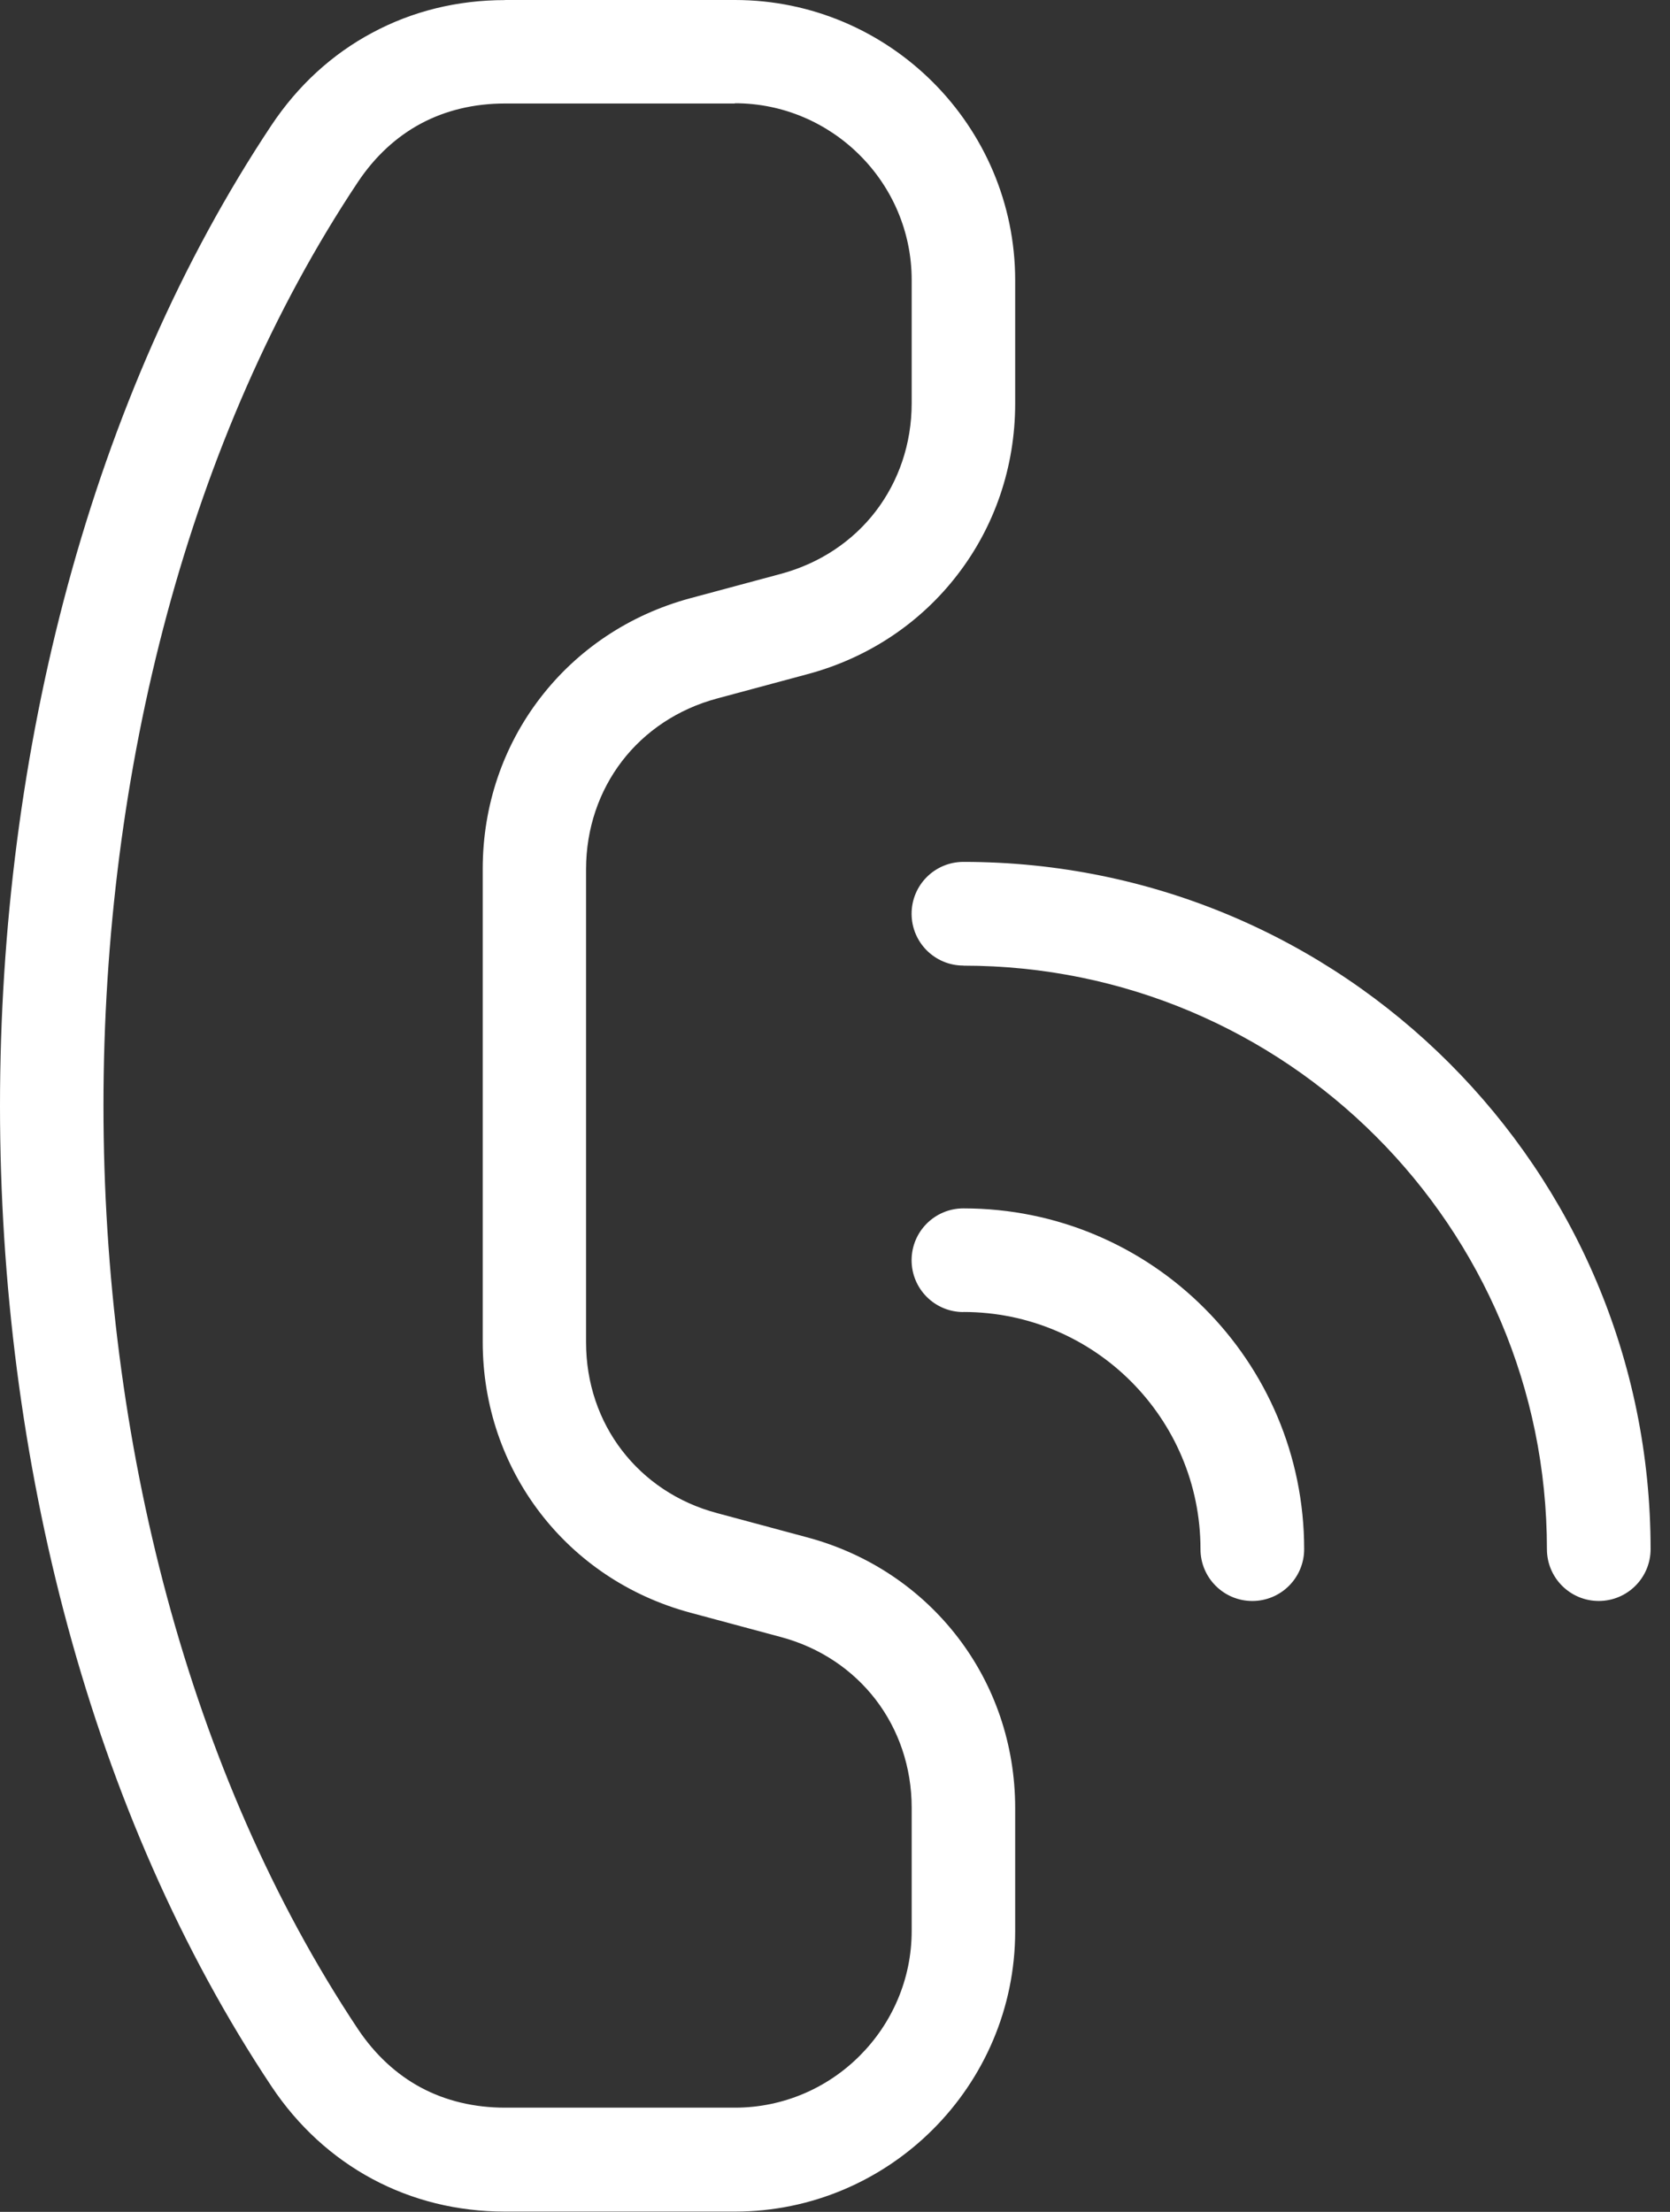 <?xml version="1.0" encoding="UTF-8"?> <svg xmlns="http://www.w3.org/2000/svg" width="74" height="98" viewBox="0 0 74 98" fill="none"><rect x="0" y="0" width="74" height="98" fill="#333333" stroke="none"/><path d="M22.379 0H32.563C35.985 0 39.09 1.395 41.34 3.644C43.59 5.894 44.984 9 44.984 12.422V17.875C44.984 20.711 44.059 23.34 42.441 25.445C40.824 27.558 38.523 29.137 35.777 29.871L31.77 30.949C30.027 31.418 28.574 32.406 27.563 33.722C26.551 35.043 25.969 36.703 25.969 38.516V59.472C25.969 61.285 26.547 62.945 27.563 64.266C28.574 65.582 30.023 66.574 31.77 67.039L35.777 68.117C38.523 68.855 40.82 70.433 42.441 72.543C44.059 74.648 44.984 77.277 44.984 80.113V85.566C44.984 88.988 43.59 92.094 41.34 94.344C39.09 96.594 35.984 97.988 32.563 97.988H22.379C20.262 97.988 18.273 97.492 16.5 96.543C14.734 95.594 13.211 94.211 12.031 92.441C4.011 80.394 0 64.683 0 48.996C0 33.309 4.012 17.598 12.027 5.551C13.207 3.778 14.726 2.395 16.496 1.45C18.265 0.5 20.254 0.004 22.375 0.004L22.379 0ZM42.691 58.133C41.421 58.133 40.394 57.106 40.394 55.836C40.394 54.567 41.421 53.539 42.691 53.539C46.863 53.539 50.636 55.227 53.367 57.961C56.101 60.696 57.789 64.469 57.789 68.637C57.789 69.907 56.761 70.934 55.492 70.934C54.226 70.934 53.195 69.907 53.195 68.637C53.195 65.735 52.019 63.11 50.117 61.207C48.218 59.305 45.589 58.129 42.687 58.129L42.691 58.133ZM42.691 42.781C41.421 42.781 40.394 41.754 40.394 40.484C40.394 39.215 41.421 38.187 42.691 38.187C51.101 38.187 58.711 41.593 64.222 47.105C69.733 52.617 73.14 60.226 73.14 68.636C73.14 69.906 72.112 70.933 70.843 70.933C69.573 70.933 68.546 69.906 68.546 68.636C68.546 61.496 65.651 55.031 60.976 50.355C56.3 45.675 49.831 42.785 42.695 42.785L42.691 42.781ZM32.562 4.586H22.378C21.003 4.586 19.745 4.891 18.655 5.473C17.565 6.055 16.616 6.93 15.858 8.067C8.339 19.36 4.585 34.16 4.585 48.984C4.585 63.809 8.343 78.606 15.862 89.903C16.62 91.035 17.569 91.914 18.659 92.496C19.749 93.078 21.007 93.383 22.382 93.383H32.566C34.718 93.383 36.679 92.504 38.097 91.082C39.515 89.664 40.398 87.707 40.398 85.551V80.098C40.398 78.289 39.816 76.625 38.804 75.305C37.792 73.989 36.343 72.996 34.601 72.531L30.593 71.453C27.847 70.715 25.55 69.137 23.933 67.028C22.316 64.918 21.39 62.293 21.39 59.457V38.5C21.39 35.66 22.316 33.035 23.933 30.93C25.55 28.821 27.851 27.242 30.593 26.504L34.601 25.426C36.343 24.957 37.796 23.969 38.804 22.653C39.816 21.332 40.398 19.672 40.398 17.86V12.407C40.398 10.25 39.519 8.293 38.097 6.875C36.679 5.457 34.718 4.575 32.566 4.575L32.562 4.586Z" fill="white"></path></svg> 